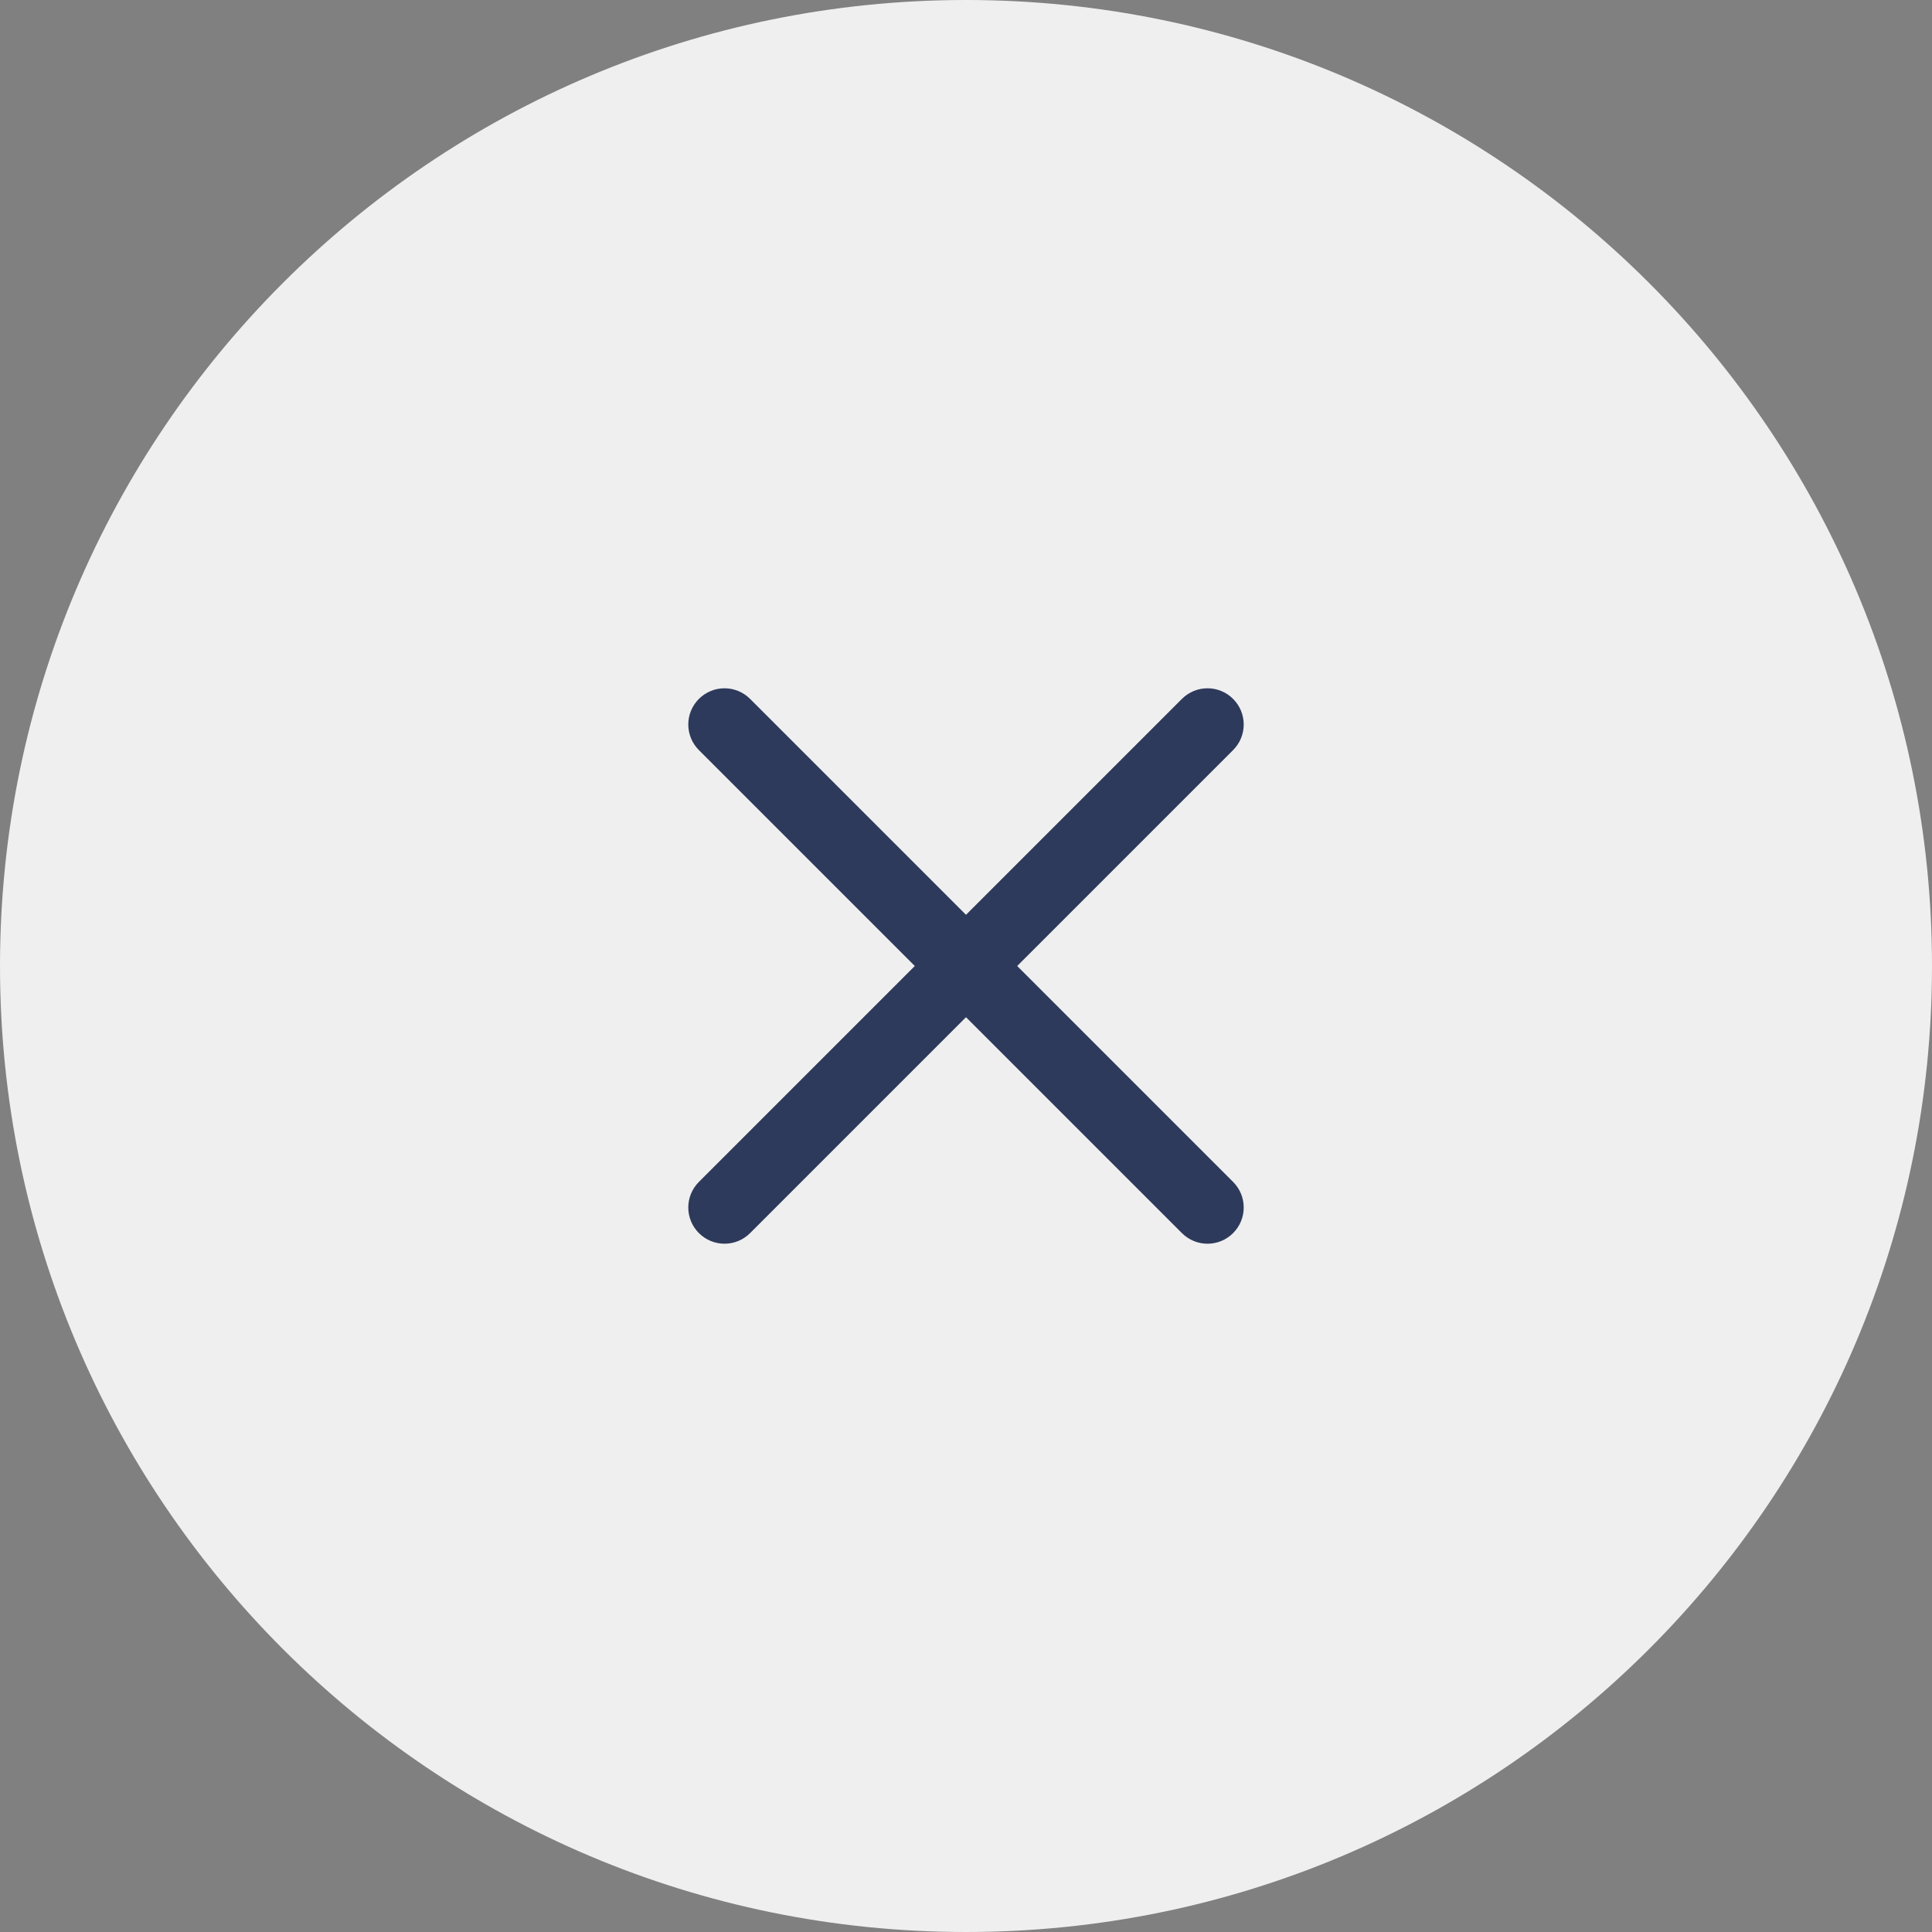 <svg width="40" height="40" viewBox="0 0 40 40" fill="none" xmlns="http://www.w3.org/2000/svg">
<rect x="0" y="0" width="40" height="40" fill="#808080" stroke="none"/>
<path d="M0 20C0 8.954 8.954 0 20 0C31.046 0 40 8.954 40 20C40 31.046 31.046 40 20 40C8.954 40 0 31.046 0 20Z" fill="#EFEFEF"/>
<path fill-rule="evenodd" clip-rule="evenodd" d="M14.47 14.47C14.763 14.177 15.237 14.177 15.53 14.47L25.53 24.47C25.823 24.763 25.823 25.237 25.53 25.53C25.237 25.823 24.763 25.823 24.47 25.53L14.47 15.53C14.177 15.237 14.177 14.763 14.47 14.47Z" fill="#2E3A5B"/>
<path fill-rule="evenodd" clip-rule="evenodd" d="M25.53 14.47C25.823 14.763 25.823 15.237 25.53 15.53L15.53 25.53C15.237 25.823 14.763 25.823 14.47 25.53C14.177 25.237 14.177 24.763 14.47 24.47L24.47 14.47C24.763 14.177 25.237 14.177 25.53 14.47Z" fill="#2E3A5B"/>
</svg>
